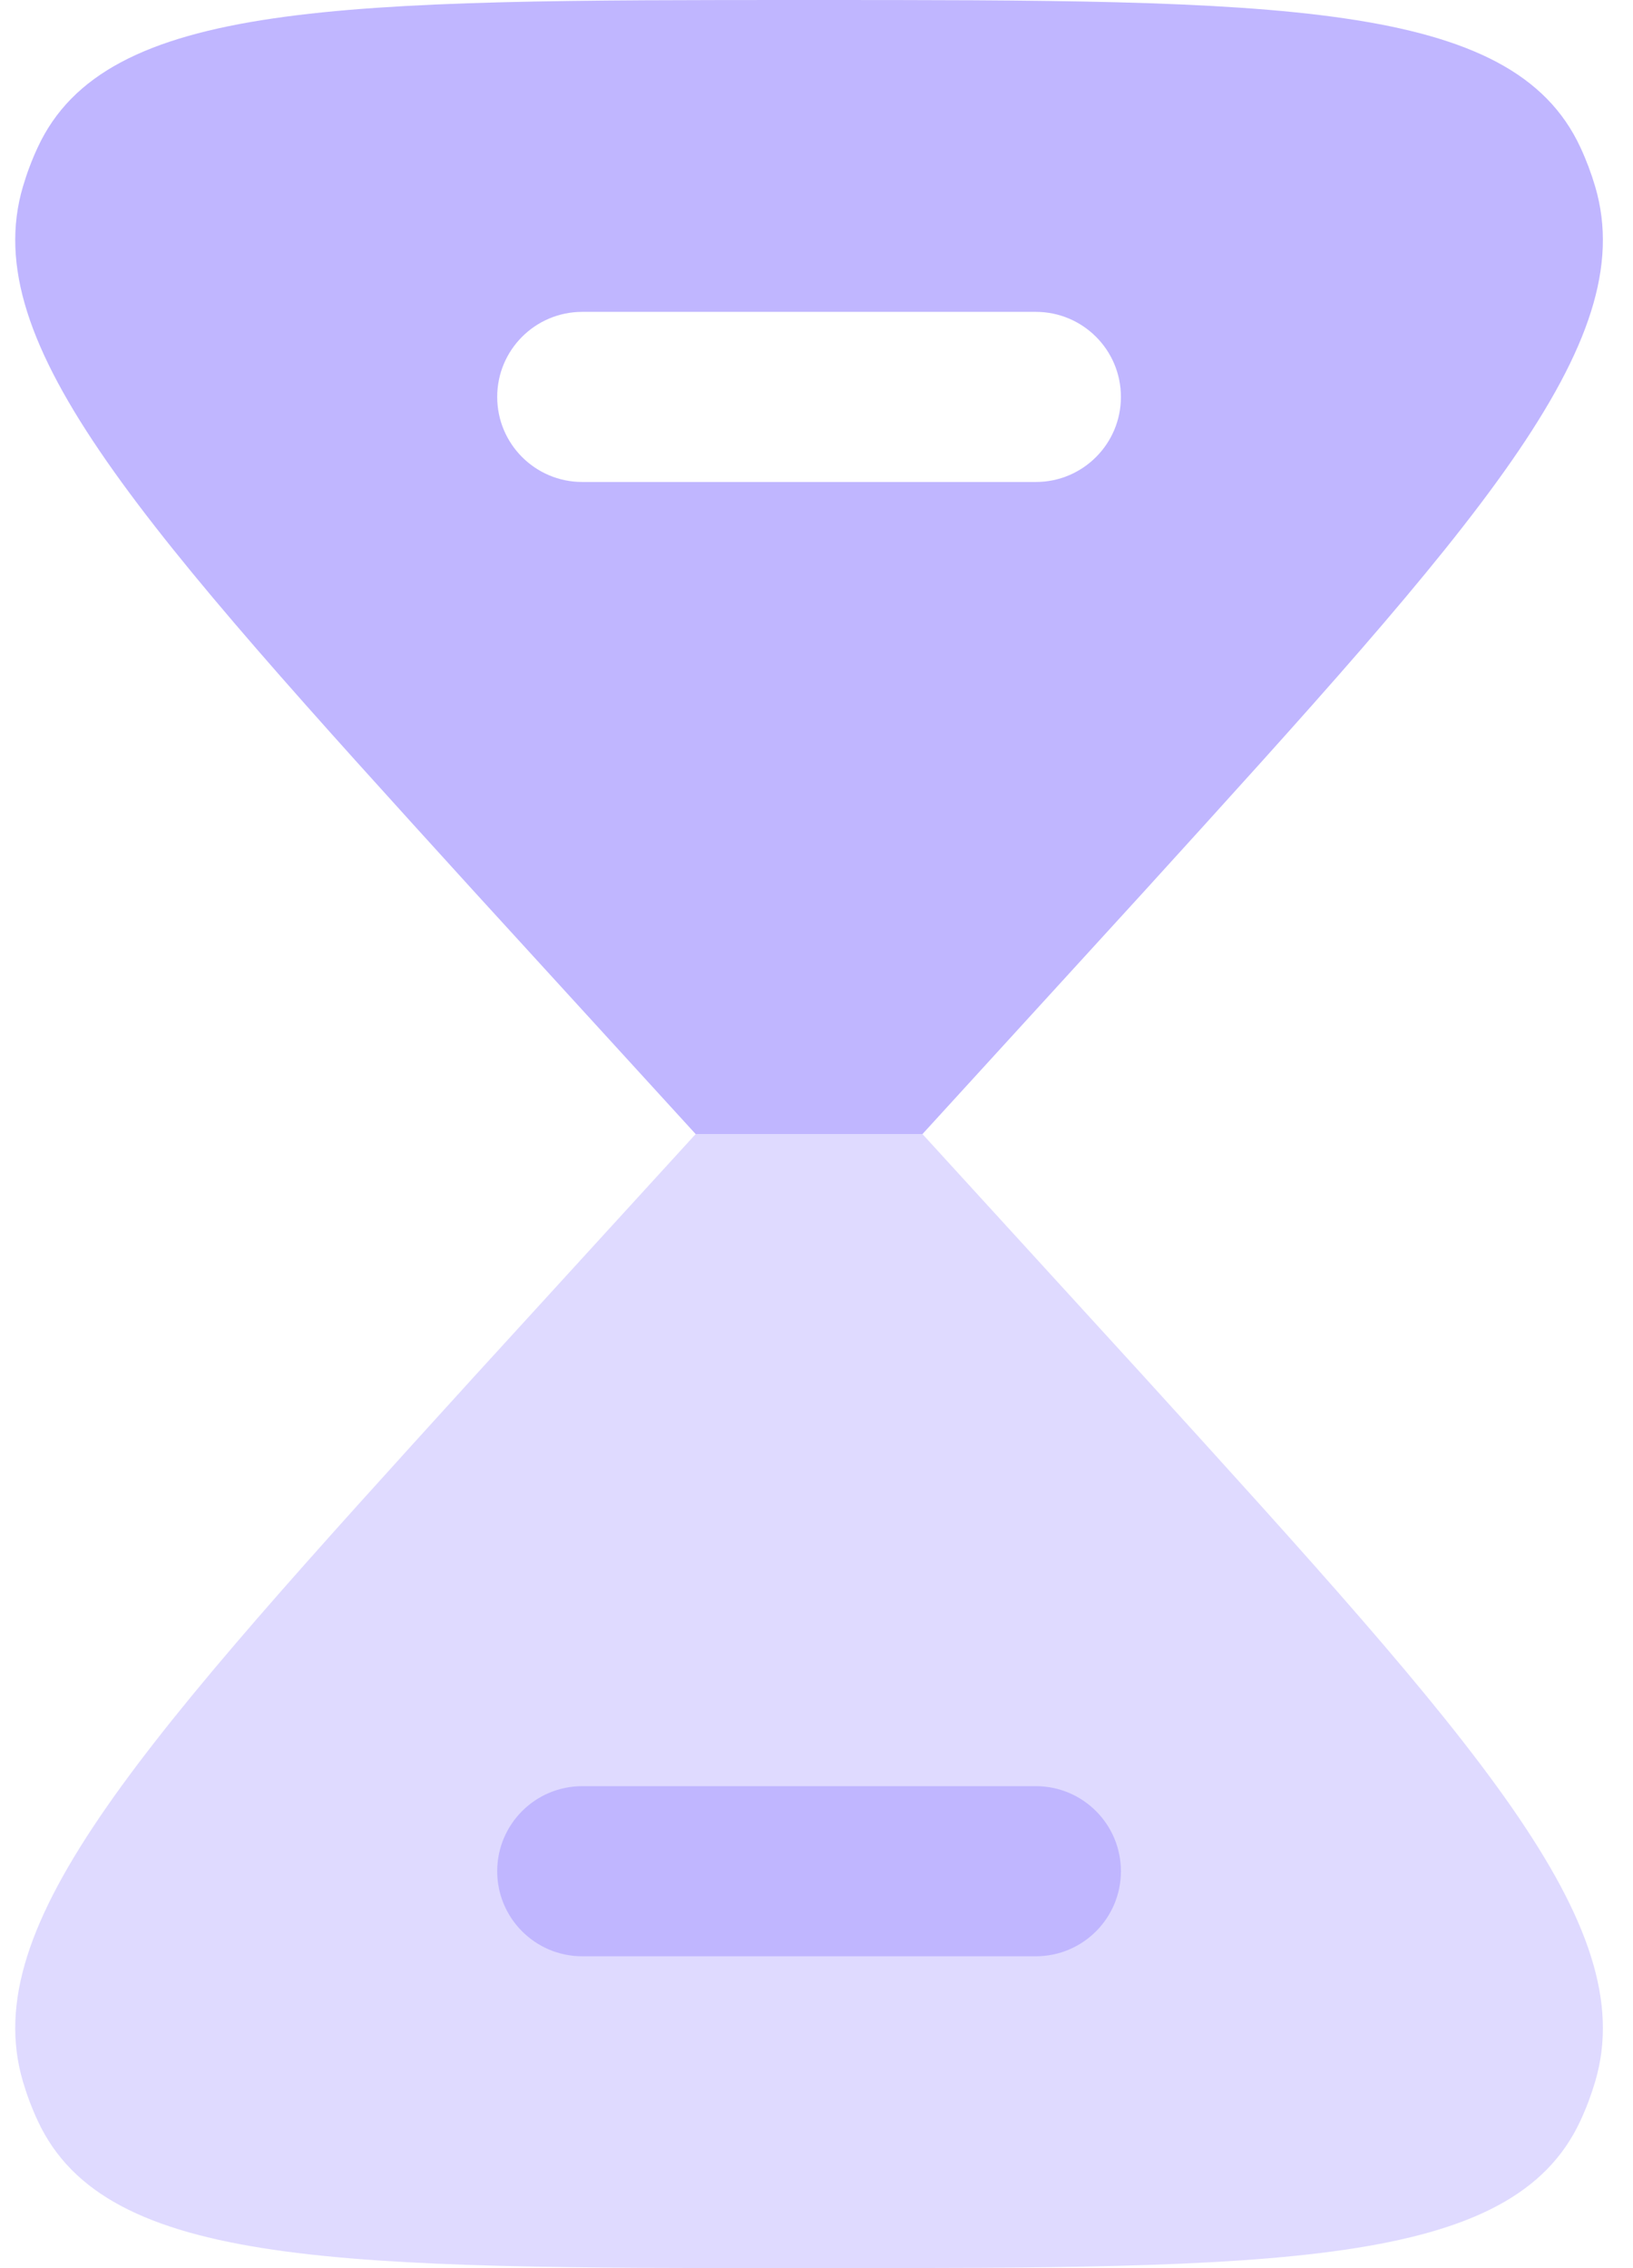 <svg width="36" height="50" viewBox="0 0 36 50" fill="none" xmlns="http://www.w3.org/2000/svg">
<path fill-rule="evenodd" clip-rule="evenodd" d="M17.836 0C7.503 0 2.337 0 0.832 3.248C0.702 3.527 0.593 3.817 0.505 4.115C-0.518 7.583 3.135 11.603 10.442 19.642L15.336 25H20.336L25.23 19.642C32.536 11.603 36.189 7.583 35.167 4.115C35.079 3.817 34.97 3.527 34.84 3.248C33.335 0 28.168 0 17.836 0ZM12.836 6.875C11.8 6.875 10.961 7.714 10.961 8.75C10.961 9.786 11.8 10.625 12.836 10.625H22.836C23.871 10.625 24.711 9.786 24.711 8.75C24.711 7.714 23.871 6.875 22.836 6.875H12.836Z" fill="#C0B6FF"/>
<path opacity="0.5" d="M0.832 46.752C2.337 50 7.503 50 17.836 50C28.168 50 33.335 50 34.84 46.752C34.97 46.473 35.079 46.183 35.167 45.885C36.189 42.417 32.536 38.397 25.23 30.358L20.336 25H15.336L10.442 30.358C3.135 38.397 -0.518 42.417 0.505 45.885C0.593 46.183 0.702 46.473 0.832 46.752Z" fill="#C0B6FF"/>
<path d="M12.836 39.375C11.8 39.375 10.961 40.215 10.961 41.25C10.961 42.285 11.8 43.125 12.836 43.125H22.836C23.871 43.125 24.711 42.285 24.711 41.25C24.711 40.215 23.871 39.375 22.836 39.375H12.836Z" fill="#C0B6FF"/>
</svg>

